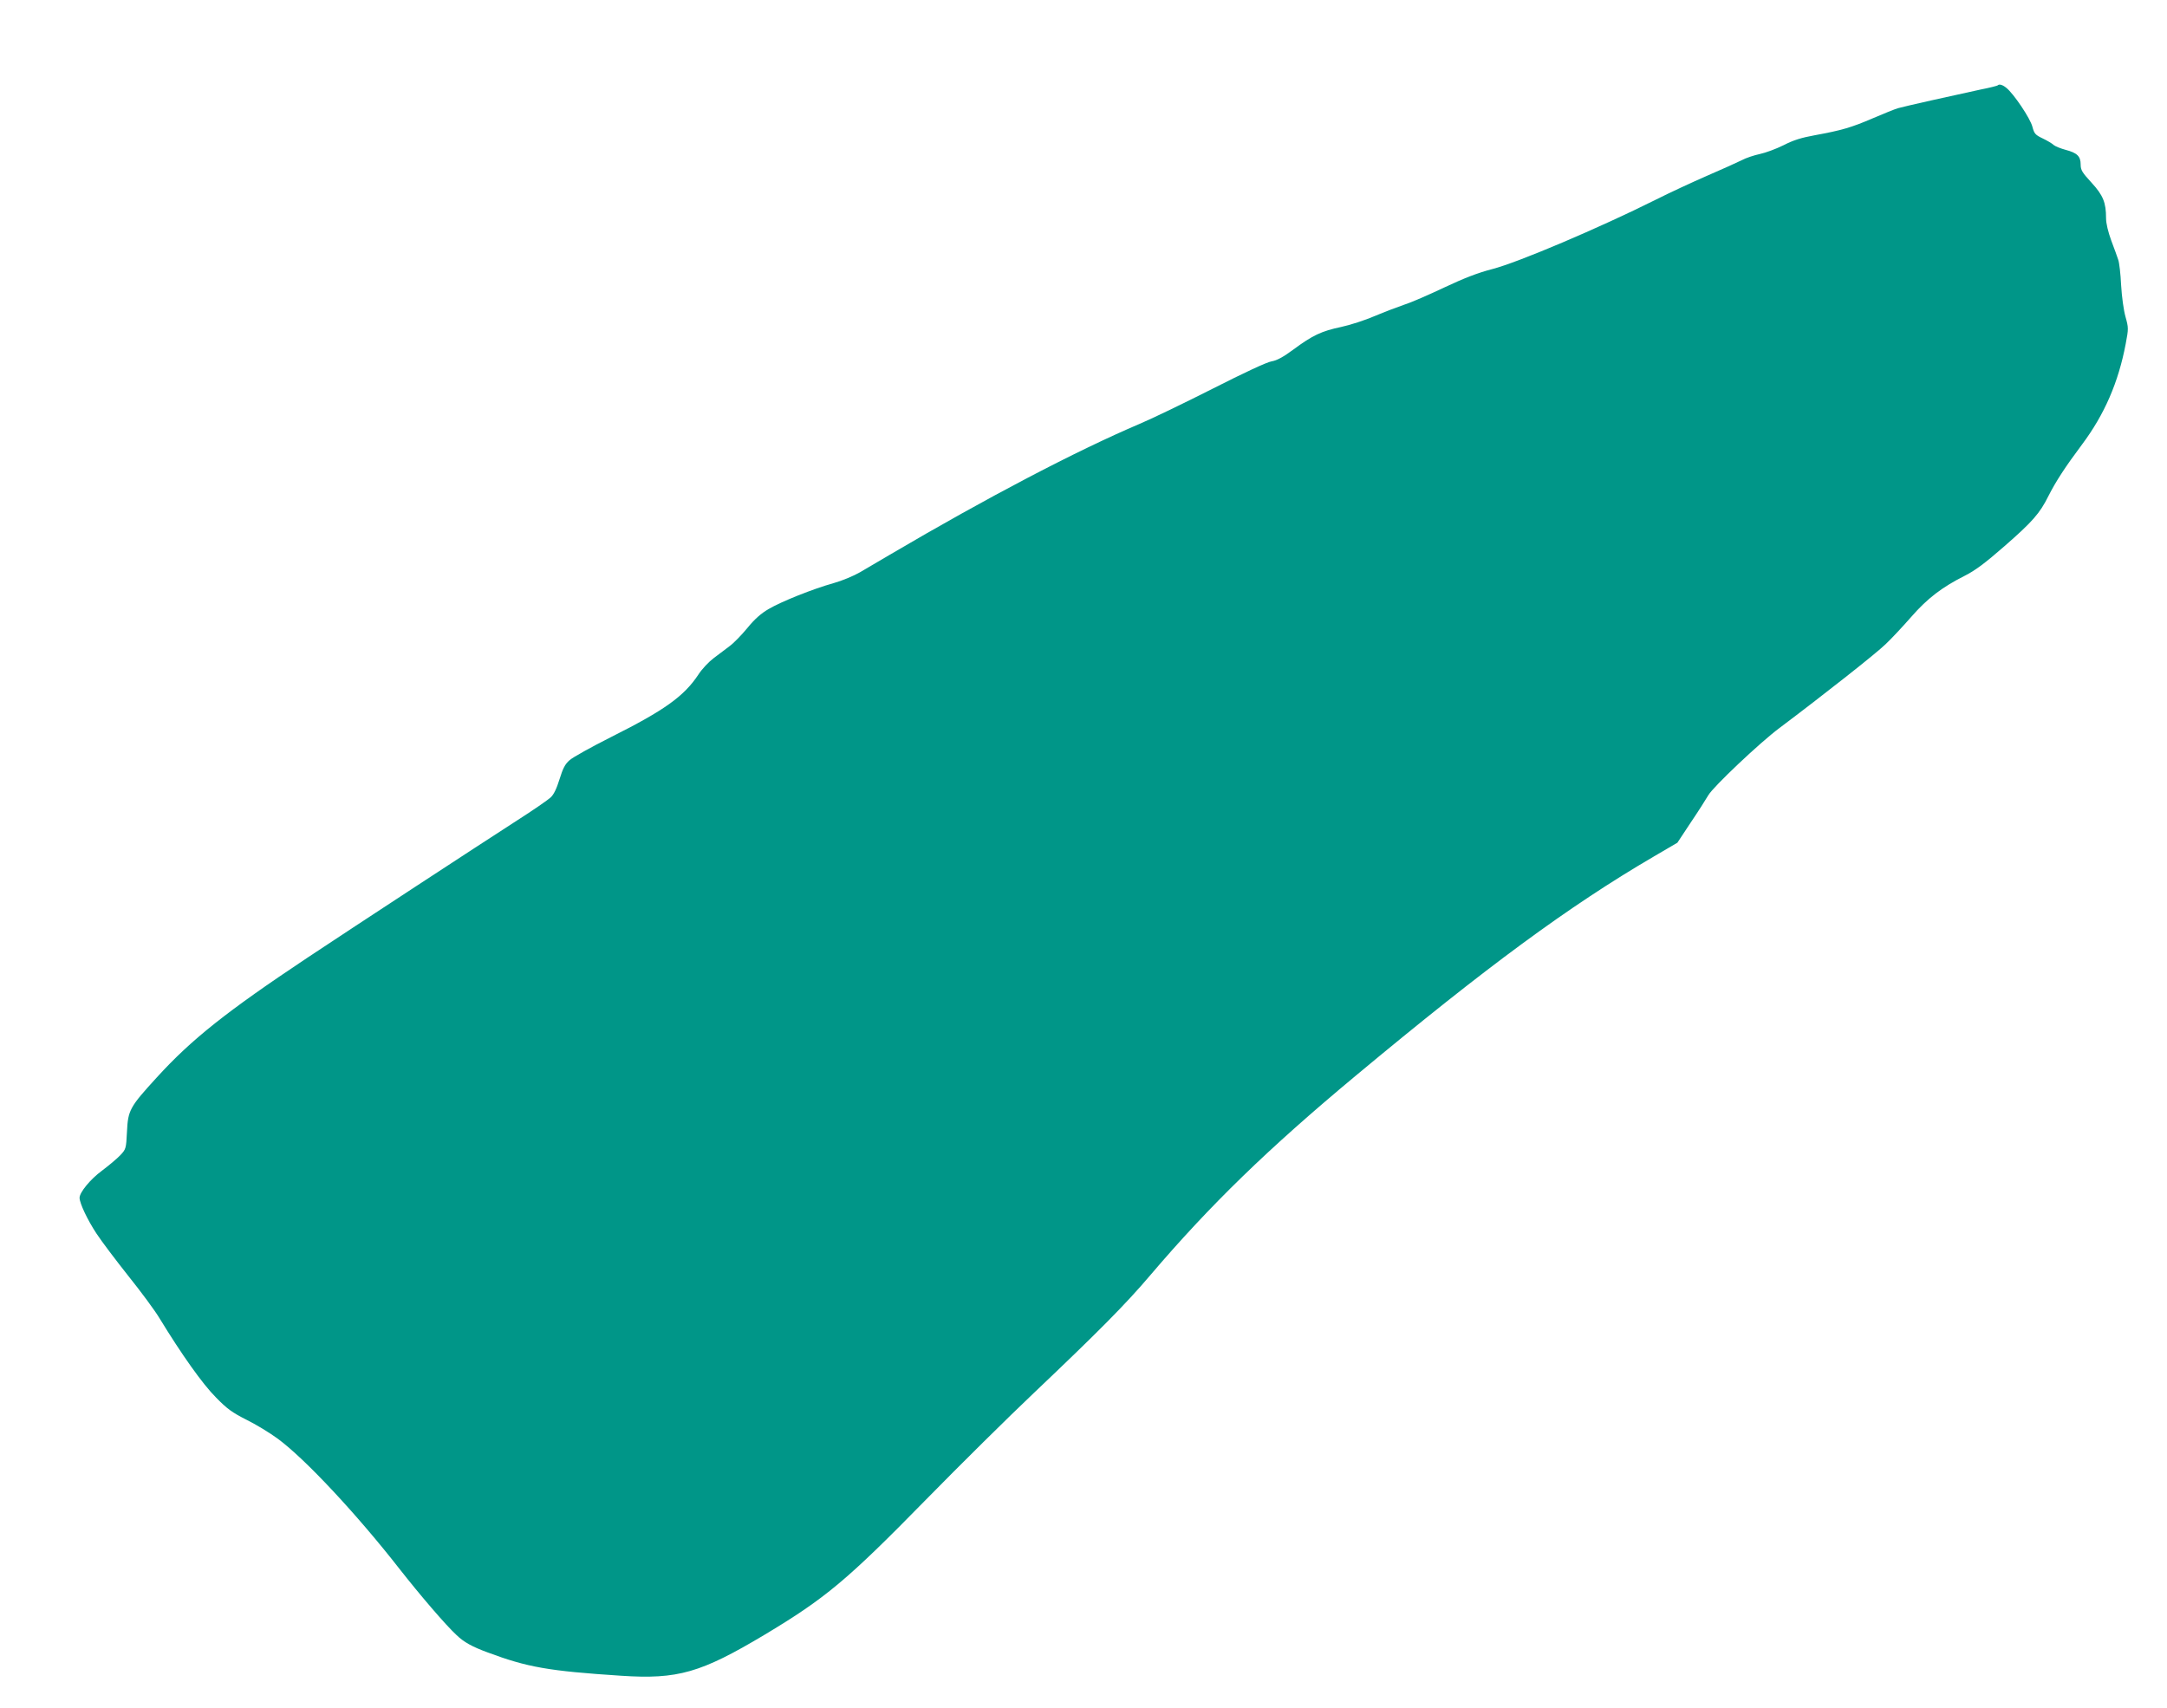 <?xml version="1.0" standalone="no"?>
<!DOCTYPE svg PUBLIC "-//W3C//DTD SVG 20010904//EN"
 "http://www.w3.org/TR/2001/REC-SVG-20010904/DTD/svg10.dtd">
<svg version="1.0" xmlns="http://www.w3.org/2000/svg"
 width="1280pt" height="1009pt" viewBox="0 0 1280 1009"
 preserveAspectRatio="xMidYMid meet">
<g transform="translate(0,1009) scale(0.1,-0.1)"
fill="#009688" stroke="none">
<path d="M11799 9585 c-3 -2 -48 -14 -100 -24 -163 -35 -453 -100 -487 -110
-18 -5 -85 -32 -150 -60 -128 -55 -184 -71 -342 -100 -78 -14 -127 -29 -185
-59 -44 -22 -107 -45 -140 -52 -33 -7 -82 -23 -108 -37 -26 -13 -119 -55 -205
-92 -87 -38 -223 -101 -302 -141 -332 -166 -814 -371 -966 -410 -85 -22 -165
-53 -284 -109 -91 -43 -196 -89 -235 -101 -38 -13 -117 -43 -174 -67 -58 -25
-148 -54 -200 -65 -114 -24 -168 -49 -281 -133 -61 -45 -98 -65 -129 -70 -27
-4 -166 -69 -345 -160 -166 -84 -362 -179 -436 -210 -371 -158 -897 -433
-1473 -772 -61 -36 -141 -83 -177 -104 -36 -21 -105 -50 -155 -64 -122 -34
-310 -109 -386 -154 -43 -25 -82 -59 -124 -111 -34 -41 -81 -90 -106 -108 -24
-18 -67 -50 -94 -71 -28 -21 -69 -64 -90 -97 -85 -128 -199 -210 -516 -369
-115 -58 -225 -119 -244 -136 -28 -24 -40 -49 -60 -113 -17 -55 -34 -91 -53
-108 -15 -14 -103 -75 -197 -135 -242 -156 -945 -616 -1240 -812 -476 -317
-683 -481 -888 -706 -161 -176 -171 -194 -177 -322 -5 -100 -6 -103 -40 -139
-19 -20 -68 -61 -108 -91 -68 -50 -132 -128 -132 -160 0 -32 47 -131 99 -210
32 -49 118 -162 190 -253 73 -91 156 -203 184 -250 130 -213 254 -388 332
-466 66 -68 97 -90 180 -132 55 -27 139 -78 185 -112 161 -118 468 -447 720
-770 120 -153 272 -331 337 -391 44 -42 91 -68 183 -102 236 -88 360 -110 790
-138 333 -22 469 17 844 241 362 217 489 323 955 799 203 207 490 491 638 631
380 361 541 523 687 695 355 417 696 748 1216 1181 772 643 1257 1000 1758
1293 l140 82 78 118 c44 65 91 139 105 163 30 51 304 310 419 396 266 200 574
443 628 496 35 33 103 106 152 162 95 109 182 175 315 242 60 30 121 75 235
175 165 144 209 194 260 297 43 85 98 170 199 305 132 177 214 366 257 593 17
90 17 95 -1 160 -11 38 -22 119 -26 187 -3 66 -11 134 -17 150 -5 17 -24 67
-41 113 -19 52 -31 102 -31 133 0 92 -17 135 -86 210 -55 60 -64 74 -64 107 0
49 -21 69 -90 87 -29 8 -59 20 -69 28 -9 9 -38 26 -65 39 -44 21 -50 28 -61
69 -12 49 -111 196 -154 230 -23 19 -43 24 -52 14z"/>
</g>
</svg>
